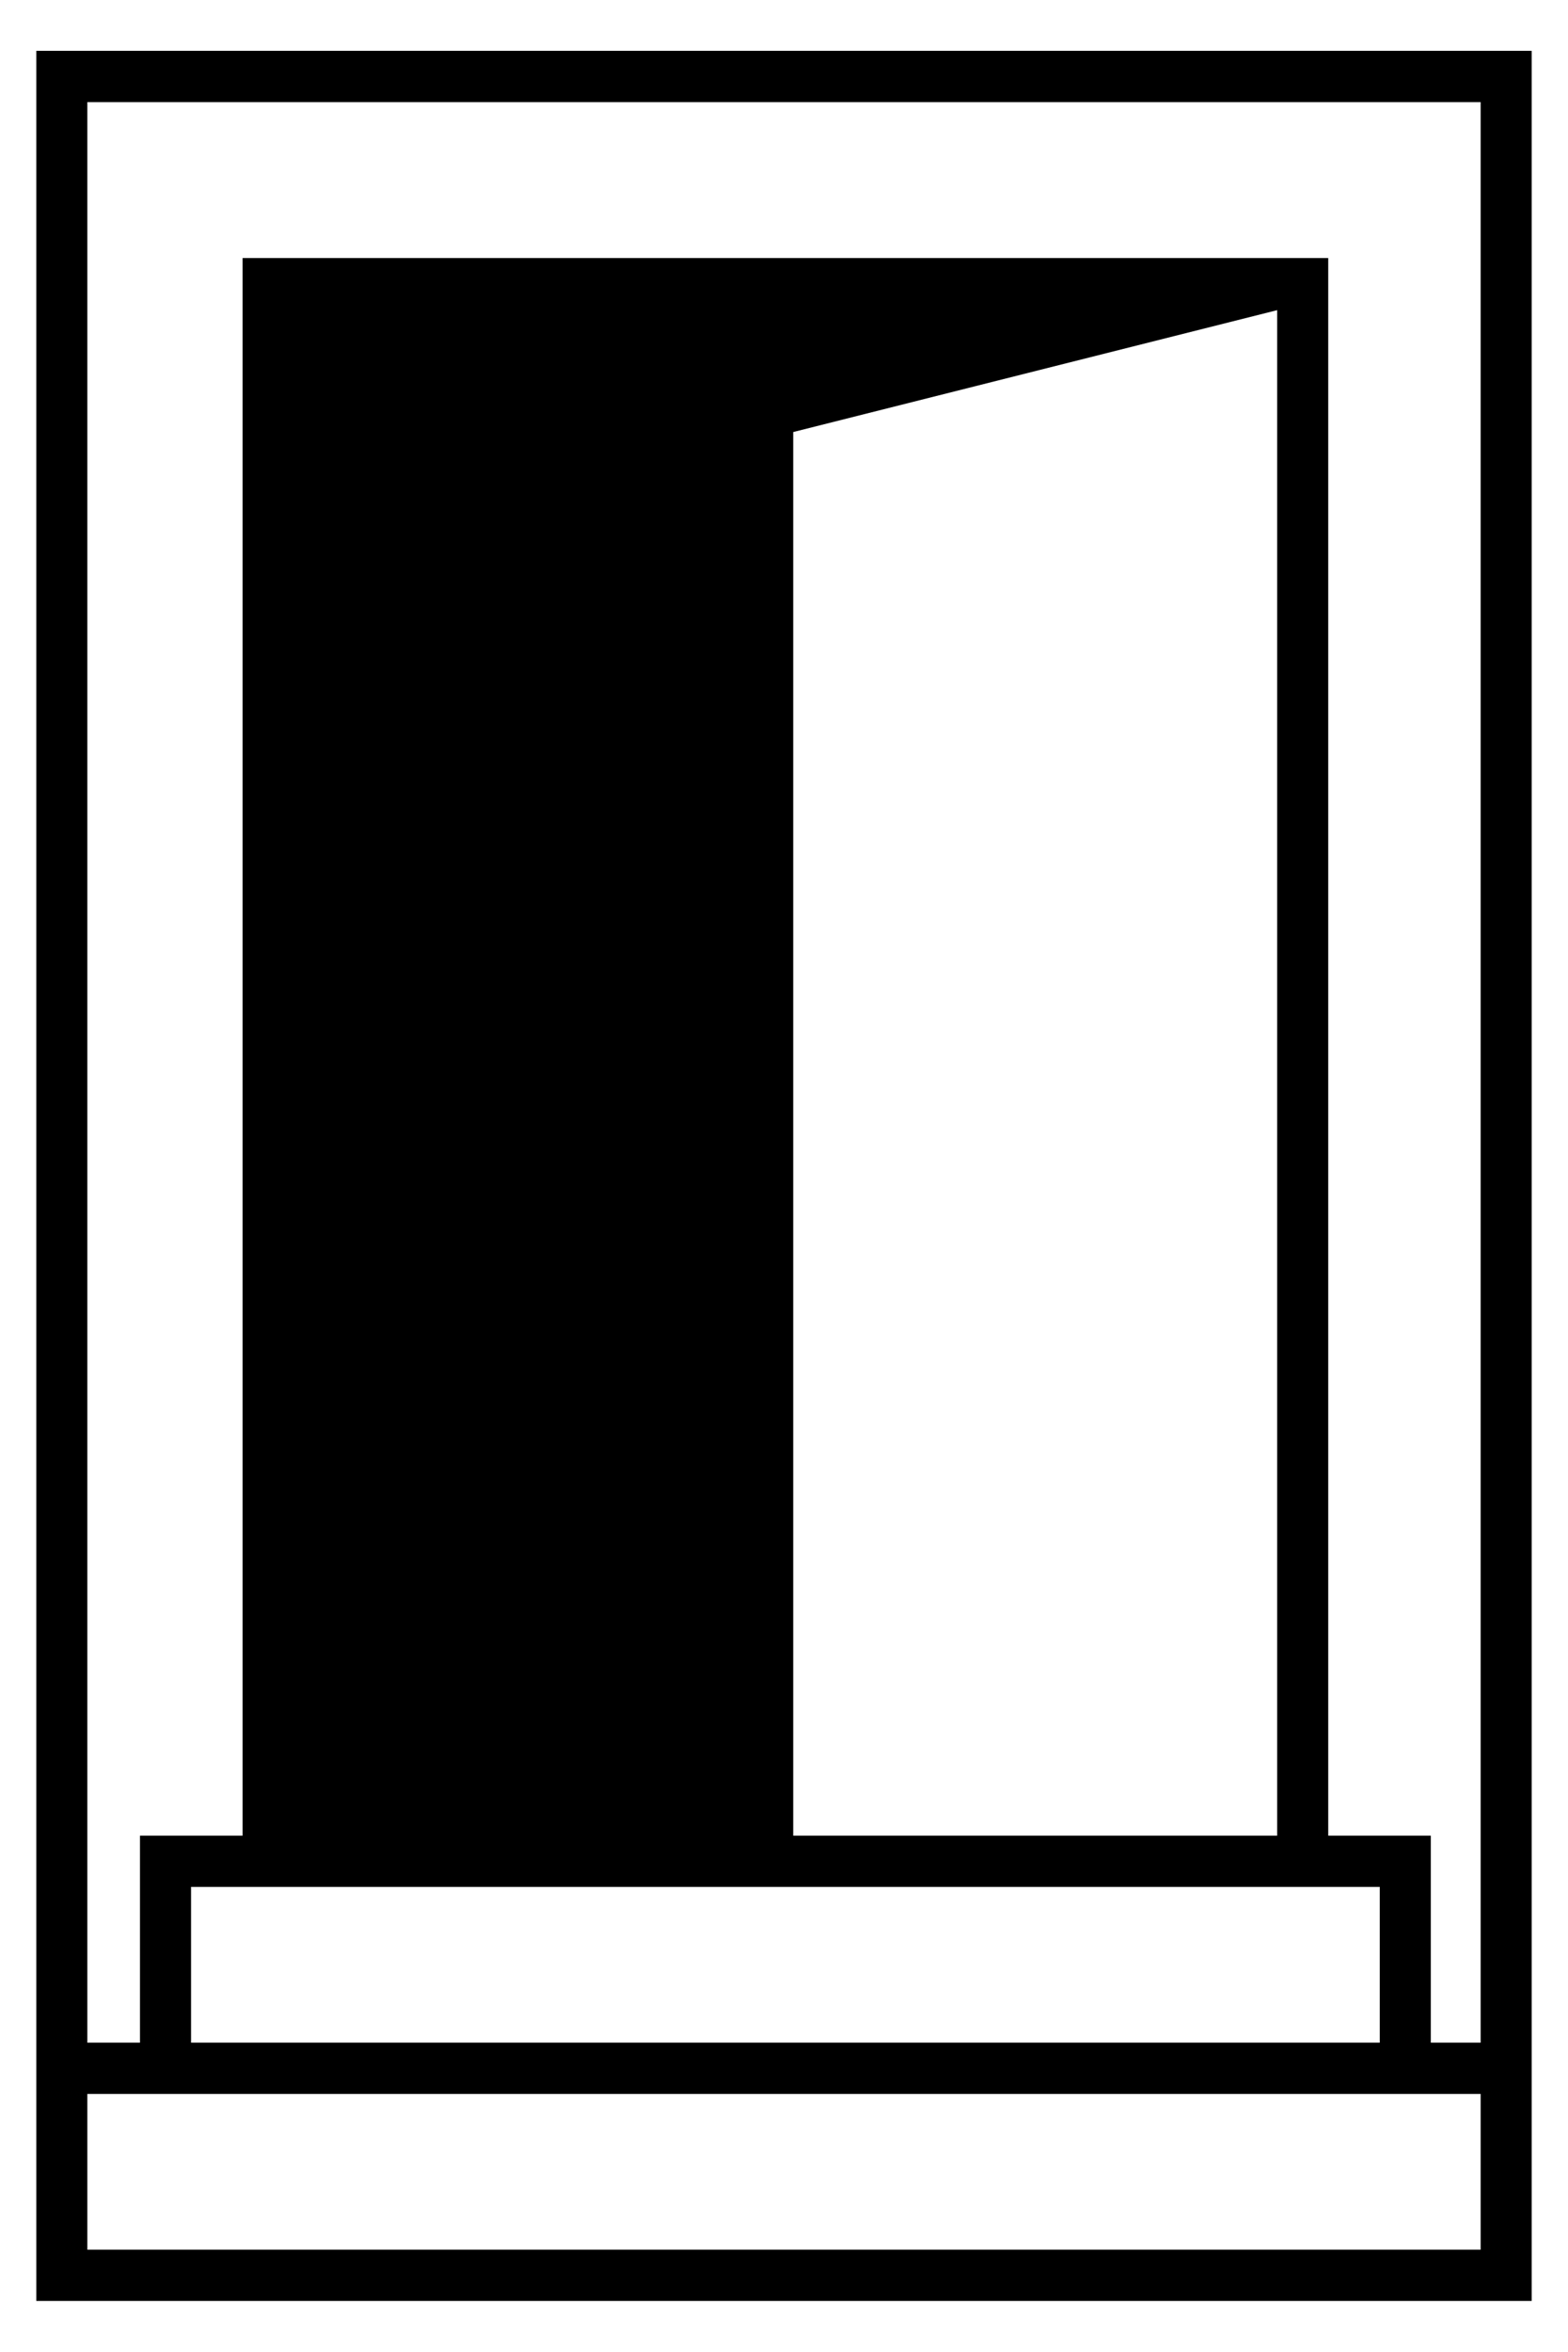 <svg xml:space="preserve" style="enable-background:new 0 0 1080 1619;" viewBox="0 0 1080 1619" y="0px" x="0px" xmlns:xlink="http://www.w3.org/1999/xlink" xmlns="http://www.w3.org/2000/svg" id="Ebene_1" version="1.1">
<path d="M25,35v1549h1030V35H25z M950.34,1298.98v107.2H131.59v-107.2H950.34z M546.34,1263.68V297.42l333.35-83.91v1050.17H546.34z
	 M914.85,1263.68V177.63H167.08v1086.05H96.42v142.51H60.16V70.31h959.67v1335.88H985.5v-142.51H914.85z M60.16,1548.7v-107.2
	h959.67v107.2H60.16z"></path>
</svg>
